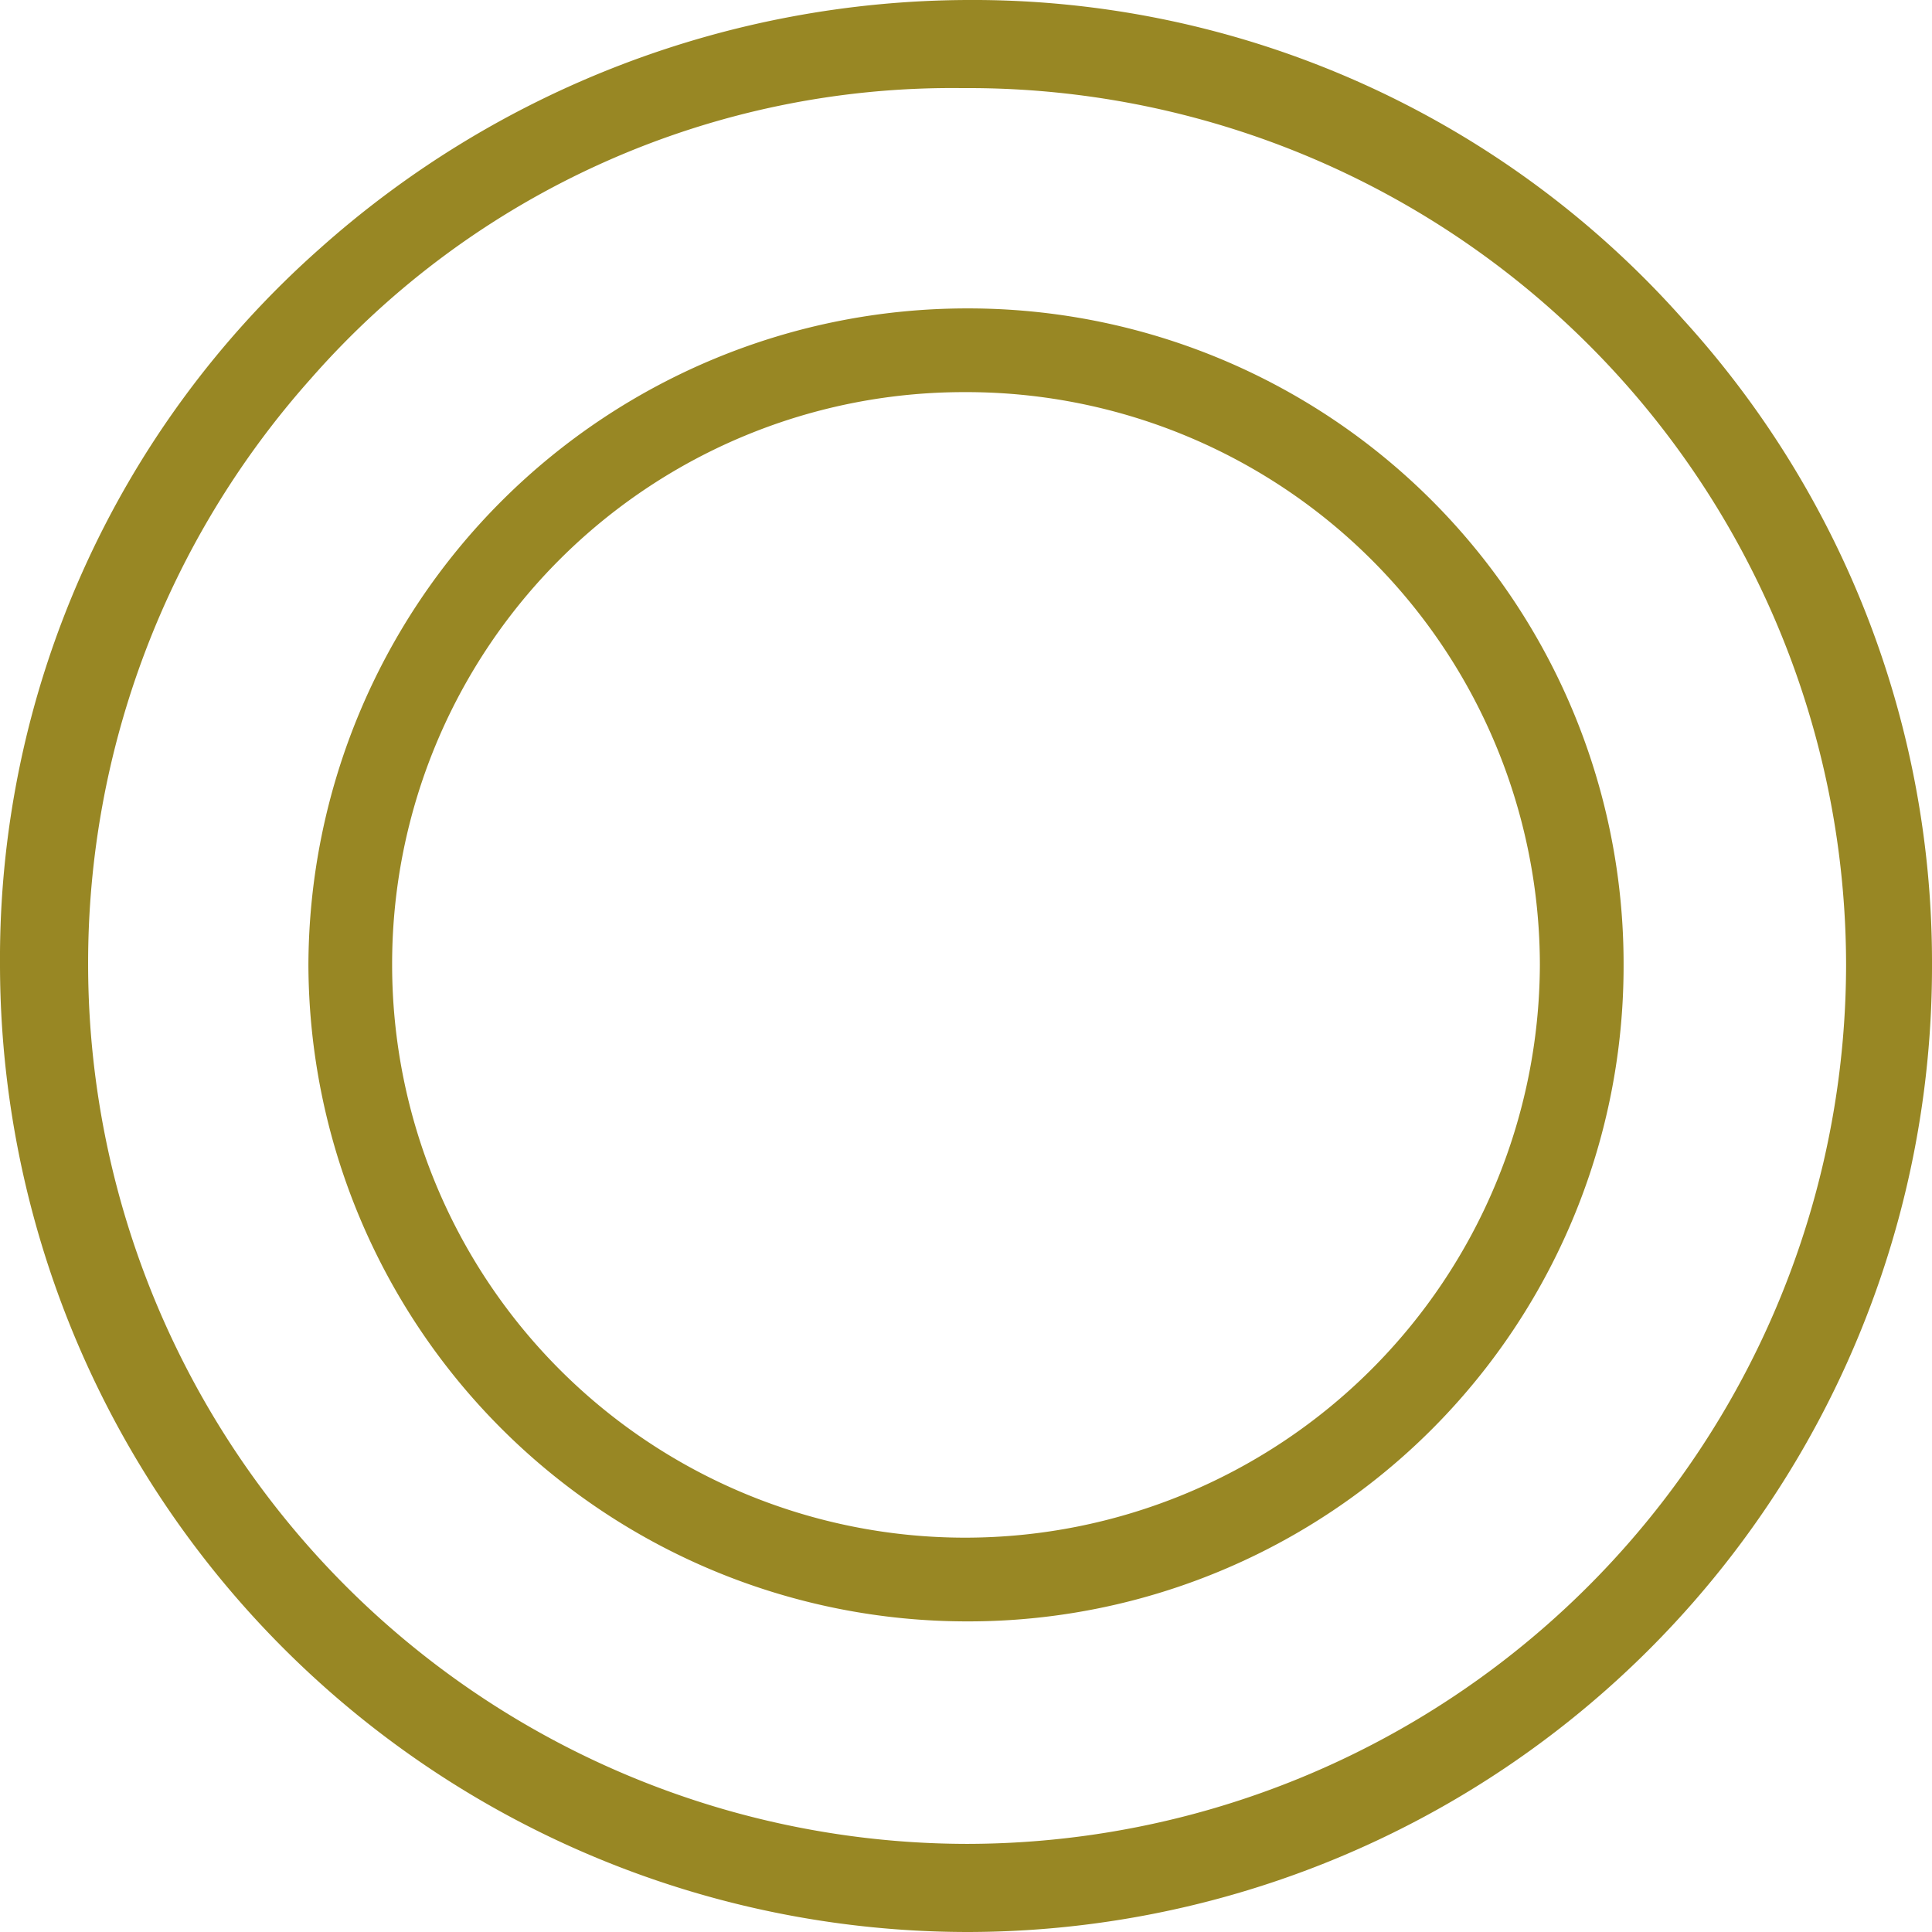 <svg xmlns="http://www.w3.org/2000/svg" width="37.711" height="37.711"><path fill="#988724" d="M18.877 6.02A12.855 12.855 0 0 0 6.02 18.834a12.855 12.855 0 0 0 12.857 12.814 12.79 12.79 0 0 0 12.814-12.814A12.79 12.79 0 0 0 18.877 6.02m-.043 1.634a11.194 11.194 0 0 1 11.223 11.18 11.22 11.22 0 0 1-11.223 11.18 11.185 11.185 0 0 1-11.18-11.18 11.16 11.16 0 0 1 11.18-11.18M18.877 0A19.08 19.08 0 0 0 6.235 4.859 18.51 18.51 0 0 0 0 18.834a18.9 18.9 0 0 0 18.877 18.877 18.84 18.84 0 0 0 18.834-18.877 18.63 18.63 0 0 0-4.859-12.6A18.53 18.53 0 0 0 18.877 0m-.086 1.72a17.13 17.13 0 0 1 17.243 17.114 17.177 17.177 0 0 1-17.157 17.157A17.177 17.177 0 0 1 1.72 18.834 17.14 17.14 0 0 1 6.063 7.396 16.64 16.64 0 0 1 18.791 1.72" data-name="パス 178822"/></svg>